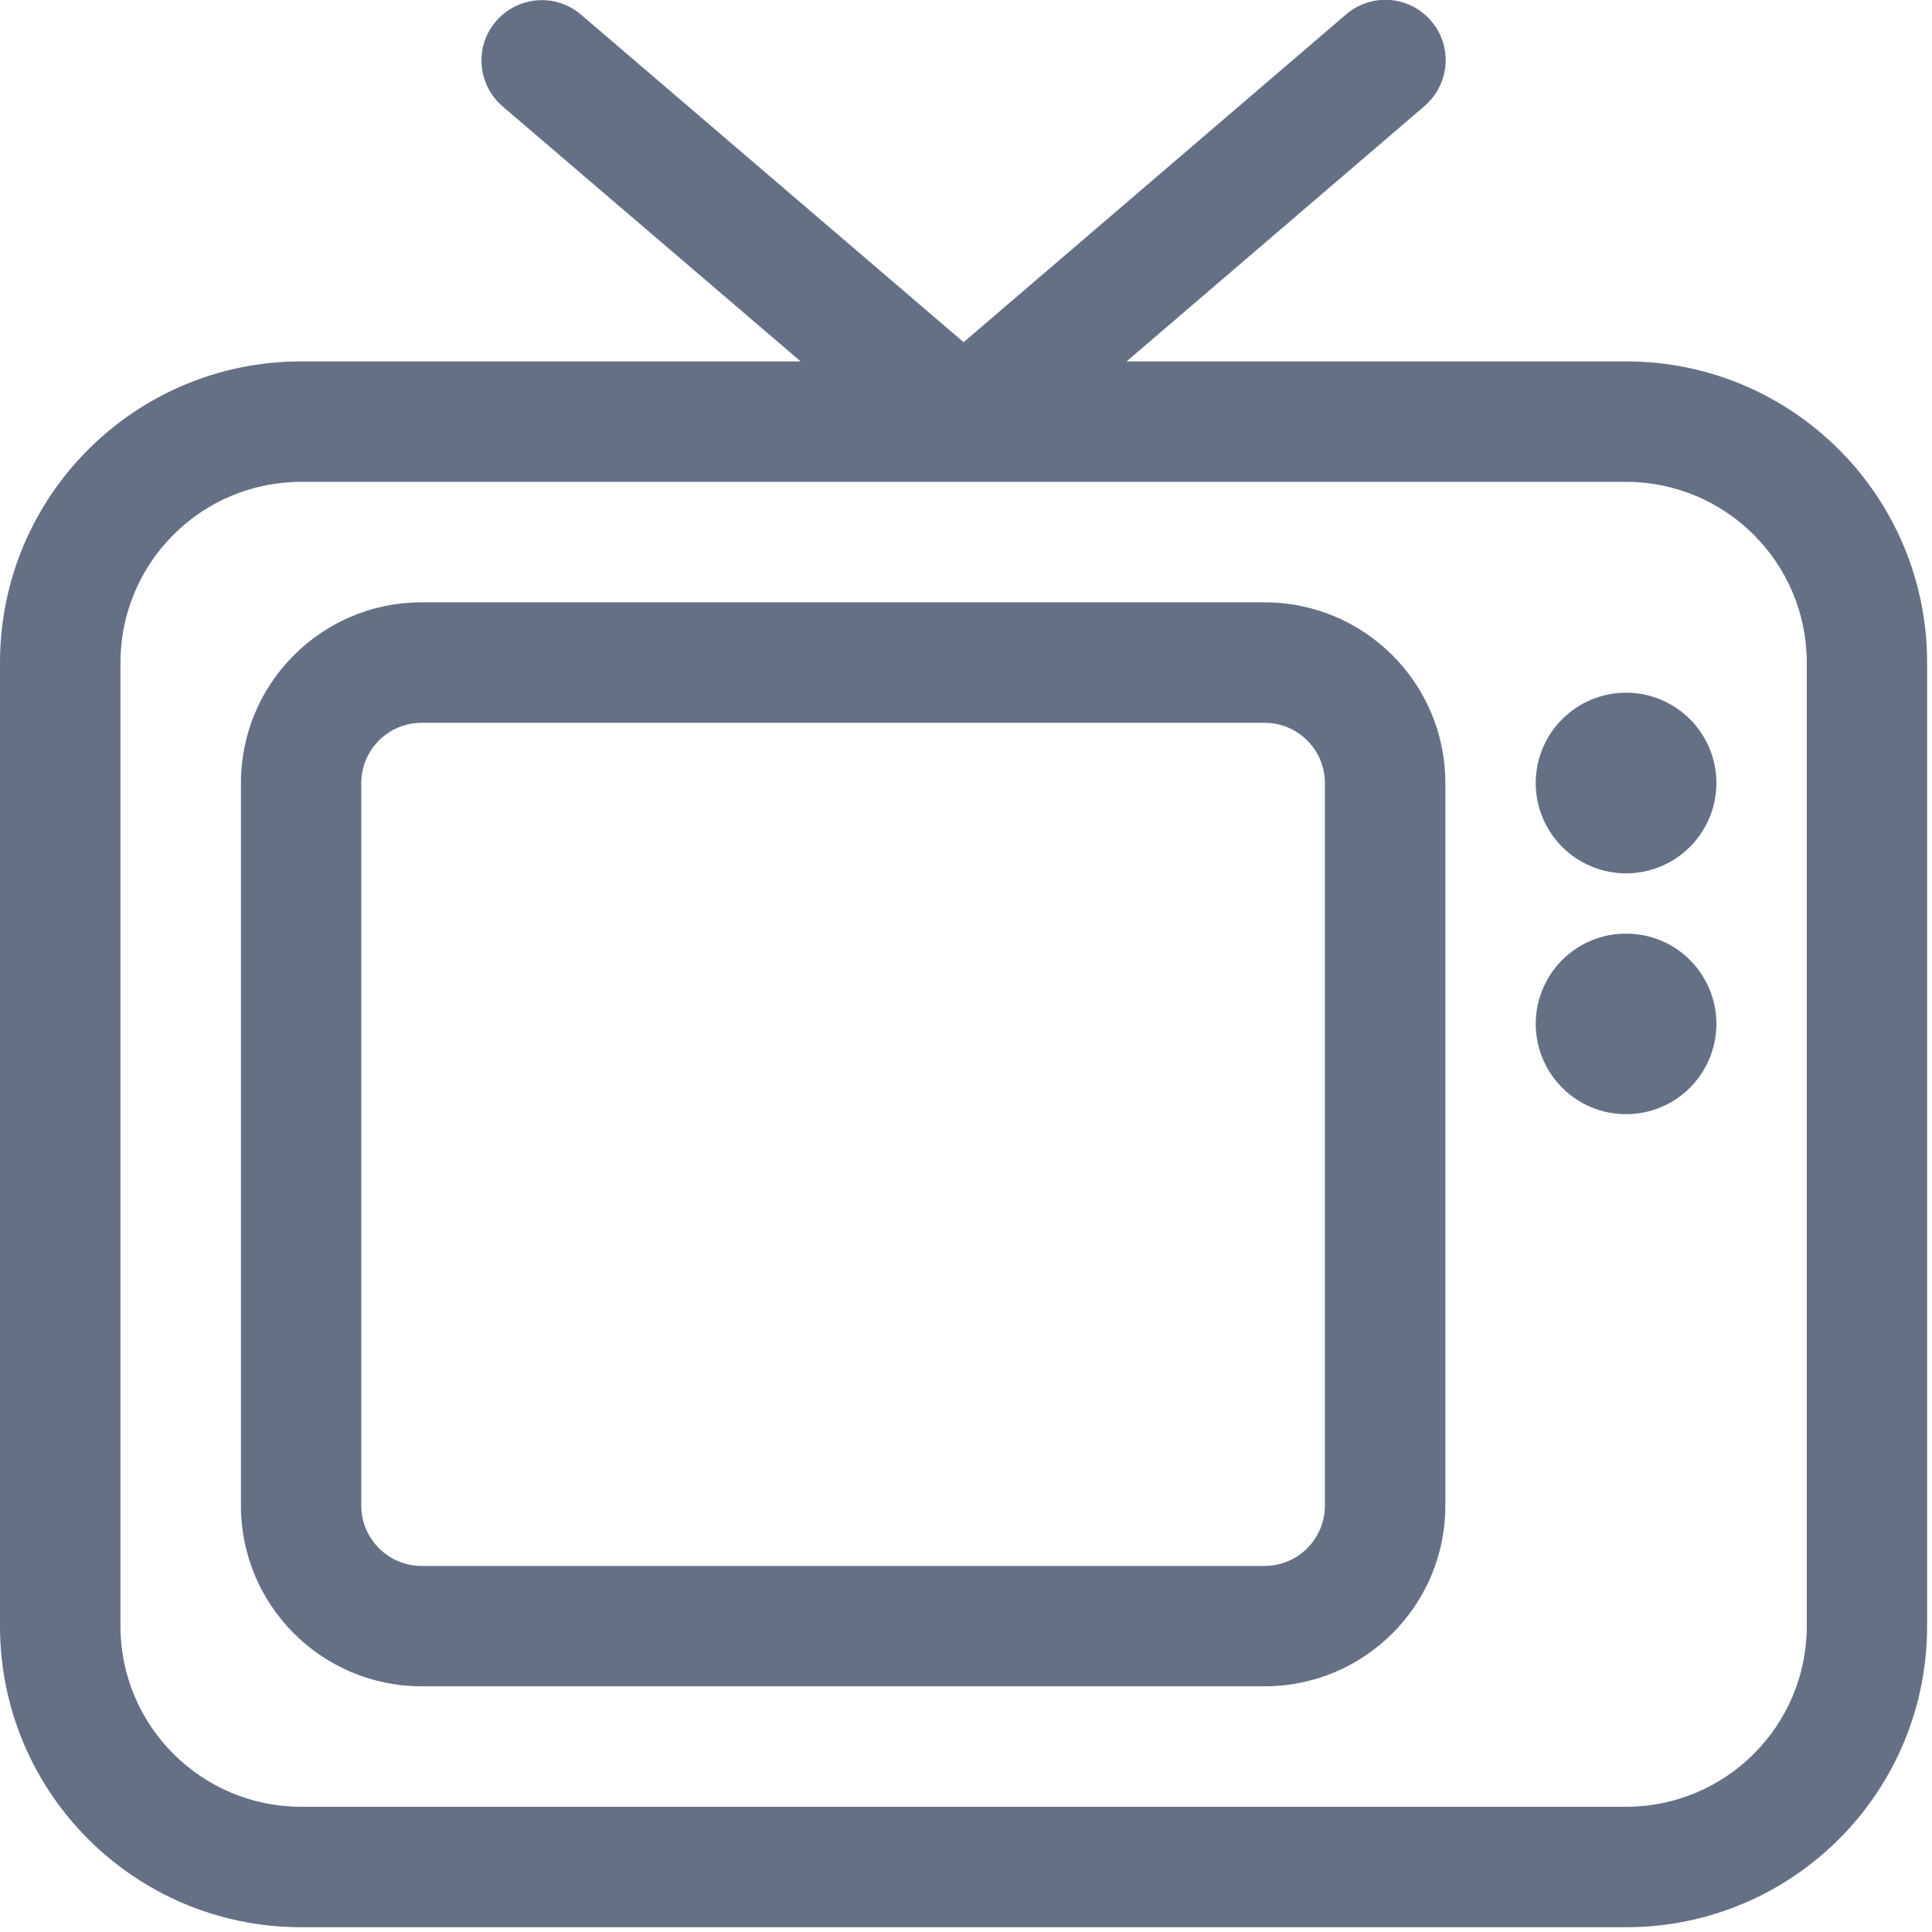 <svg width="17" height="17" viewBox="0 0 17 17" fill="none" xmlns="http://www.w3.org/2000/svg">
<path d="M5.114 0.13C4.892 -0.062 4.557 -0.036 4.365 0.186C4.173 0.408 4.2 0.743 4.421 0.935L7.045 3.18H2.65C1.186 3.18 0 4.366 0 5.83V14.309C0 15.773 1.186 16.958 2.65 16.958H14.308C15.772 16.958 16.957 15.773 16.957 14.309V5.83C16.957 4.366 15.772 3.18 14.308 3.18H9.913L12.536 0.932C12.758 0.739 12.784 0.405 12.592 0.183C12.4 -0.039 12.069 -0.065 11.844 0.127L8.479 3.011L5.114 0.13ZM8.479 4.24H14.308C15.185 4.24 15.898 4.952 15.898 5.83V14.309C15.898 15.186 15.185 15.898 14.308 15.898H2.65C1.772 15.898 1.06 15.186 1.06 14.309V5.83C1.06 4.952 1.772 4.24 2.65 4.24H8.479ZM11.128 6.36C11.42 6.36 11.658 6.598 11.658 6.89V13.249C11.658 13.54 11.42 13.779 11.128 13.779H3.709C3.418 13.779 3.179 13.54 3.179 13.249V6.89C3.179 6.598 3.418 6.36 3.709 6.36H11.128ZM3.709 5.3C2.832 5.3 2.12 6.012 2.12 6.89V13.249C2.12 14.126 2.832 14.838 3.709 14.838H11.128C12.006 14.838 12.718 14.126 12.718 13.249V6.89C12.718 6.012 12.006 5.3 11.128 5.3H3.709ZM14.308 7.685C14.519 7.685 14.721 7.601 14.87 7.452C15.019 7.303 15.103 7.101 15.103 6.89C15.103 6.679 15.019 6.477 14.87 6.328C14.721 6.179 14.519 6.095 14.308 6.095C14.097 6.095 13.895 6.179 13.746 6.328C13.597 6.477 13.513 6.679 13.513 6.89C13.513 7.101 13.597 7.303 13.746 7.452C13.895 7.601 14.097 7.685 14.308 7.685ZM15.103 9.009C15.103 8.799 15.019 8.596 14.87 8.447C14.721 8.298 14.519 8.215 14.308 8.215C14.097 8.215 13.895 8.298 13.746 8.447C13.597 8.596 13.513 8.799 13.513 9.009C13.513 9.22 13.597 9.422 13.746 9.571C13.895 9.721 14.097 9.804 14.308 9.804C14.519 9.804 14.721 9.721 14.87 9.571C15.019 9.422 15.103 9.22 15.103 9.009Z" fill="#667085"/>
</svg>

